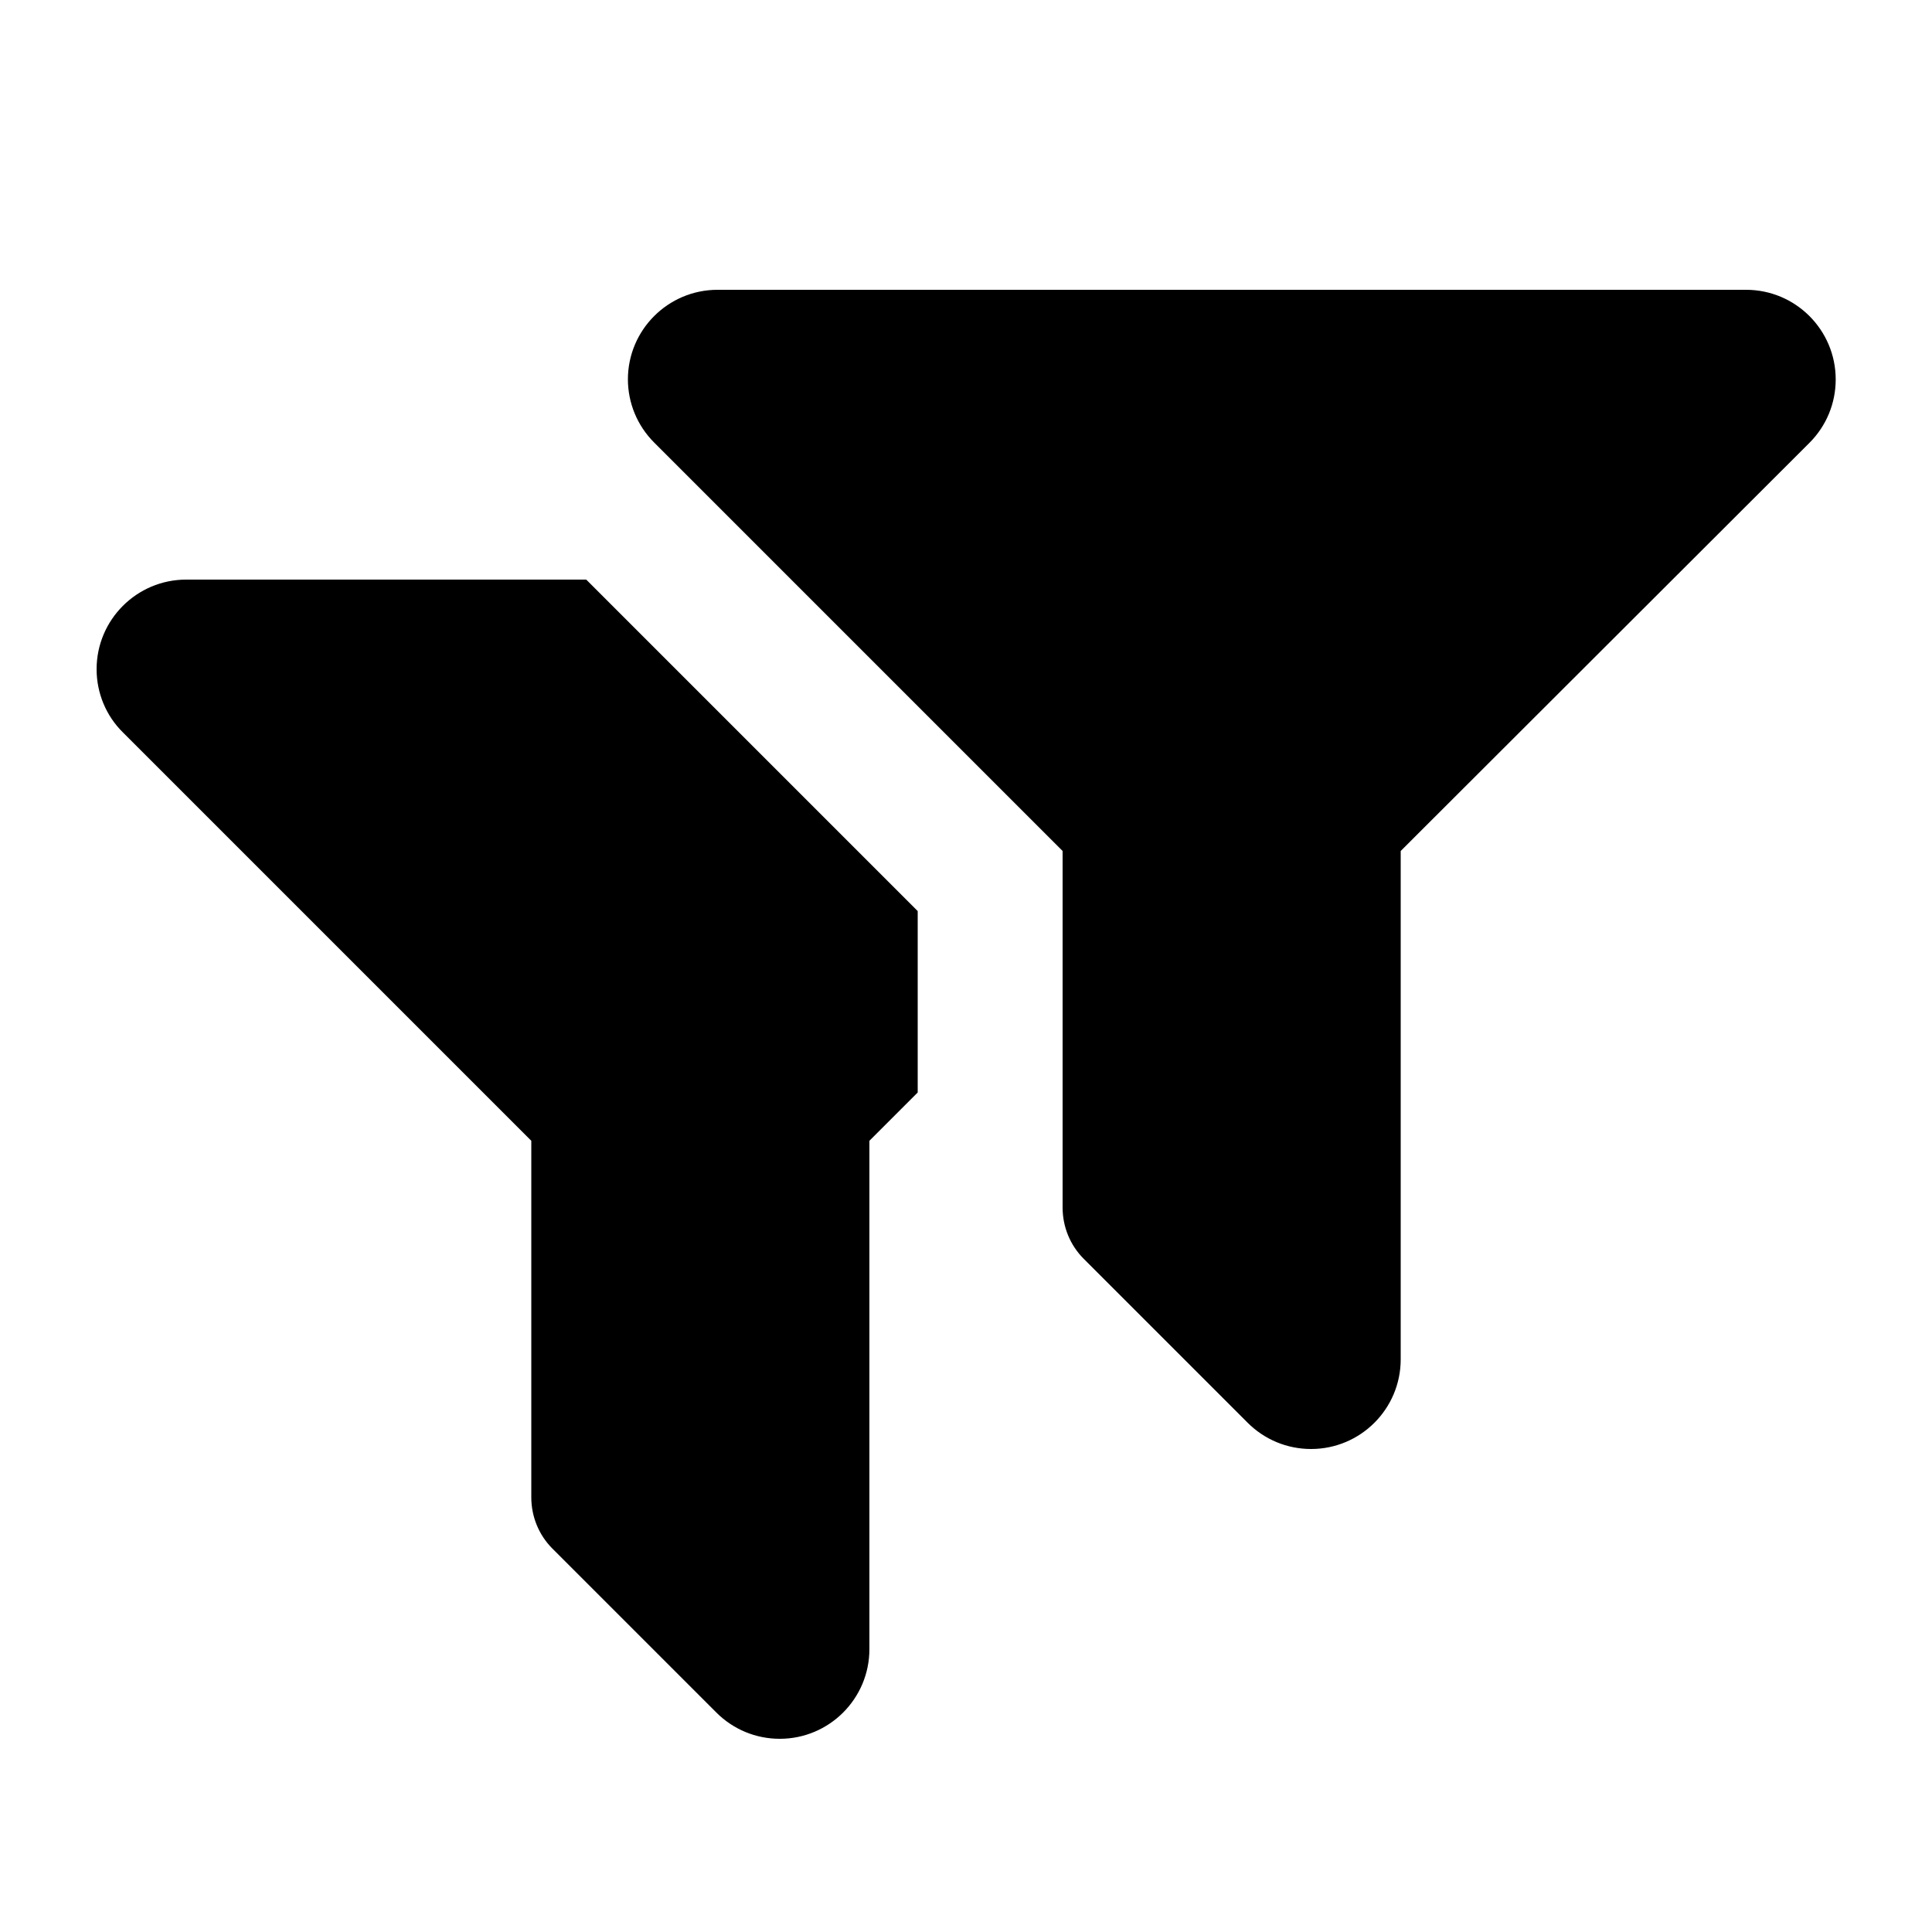 <svg xmlns="http://www.w3.org/2000/svg" viewBox="0 0 640 640"><!--! Font Awesome Pro 7.1.0 by @fontawesome - https://fontawesome.com License - https://fontawesome.com/license (Commercial License) Copyright 2025 Fonticons, Inc. --><path fill="currentColor" d="M208 125.7C208 109.3 221.3 96 237.7 96L578.4 96C594.8 96 608.1 109.3 608.1 125.7C608.1 133.6 605 141.1 599.4 146.7L464 281.9L464 450.3C464 466.7 450.7 480 434.3 480C426.4 480 418.9 476.9 413.3 471.3L359 417C354.5 412.5 352 406.4 352 400L352 281.9L216.7 146.6C211.1 141 208 133.5 208 125.6zM61.7 192L194.2 192L304 301.8L304 361.9L288 377.9L288 546.3C288 562.7 274.7 576 258.3 576C250.4 576 242.9 572.9 237.3 567.3L183 513C178.5 508.5 176 502.4 176 496L176 377.9L40.7 242.6C35.1 237.1 32 229.5 32 221.7C32 205.3 45.3 192 61.7 192z"/></svg>